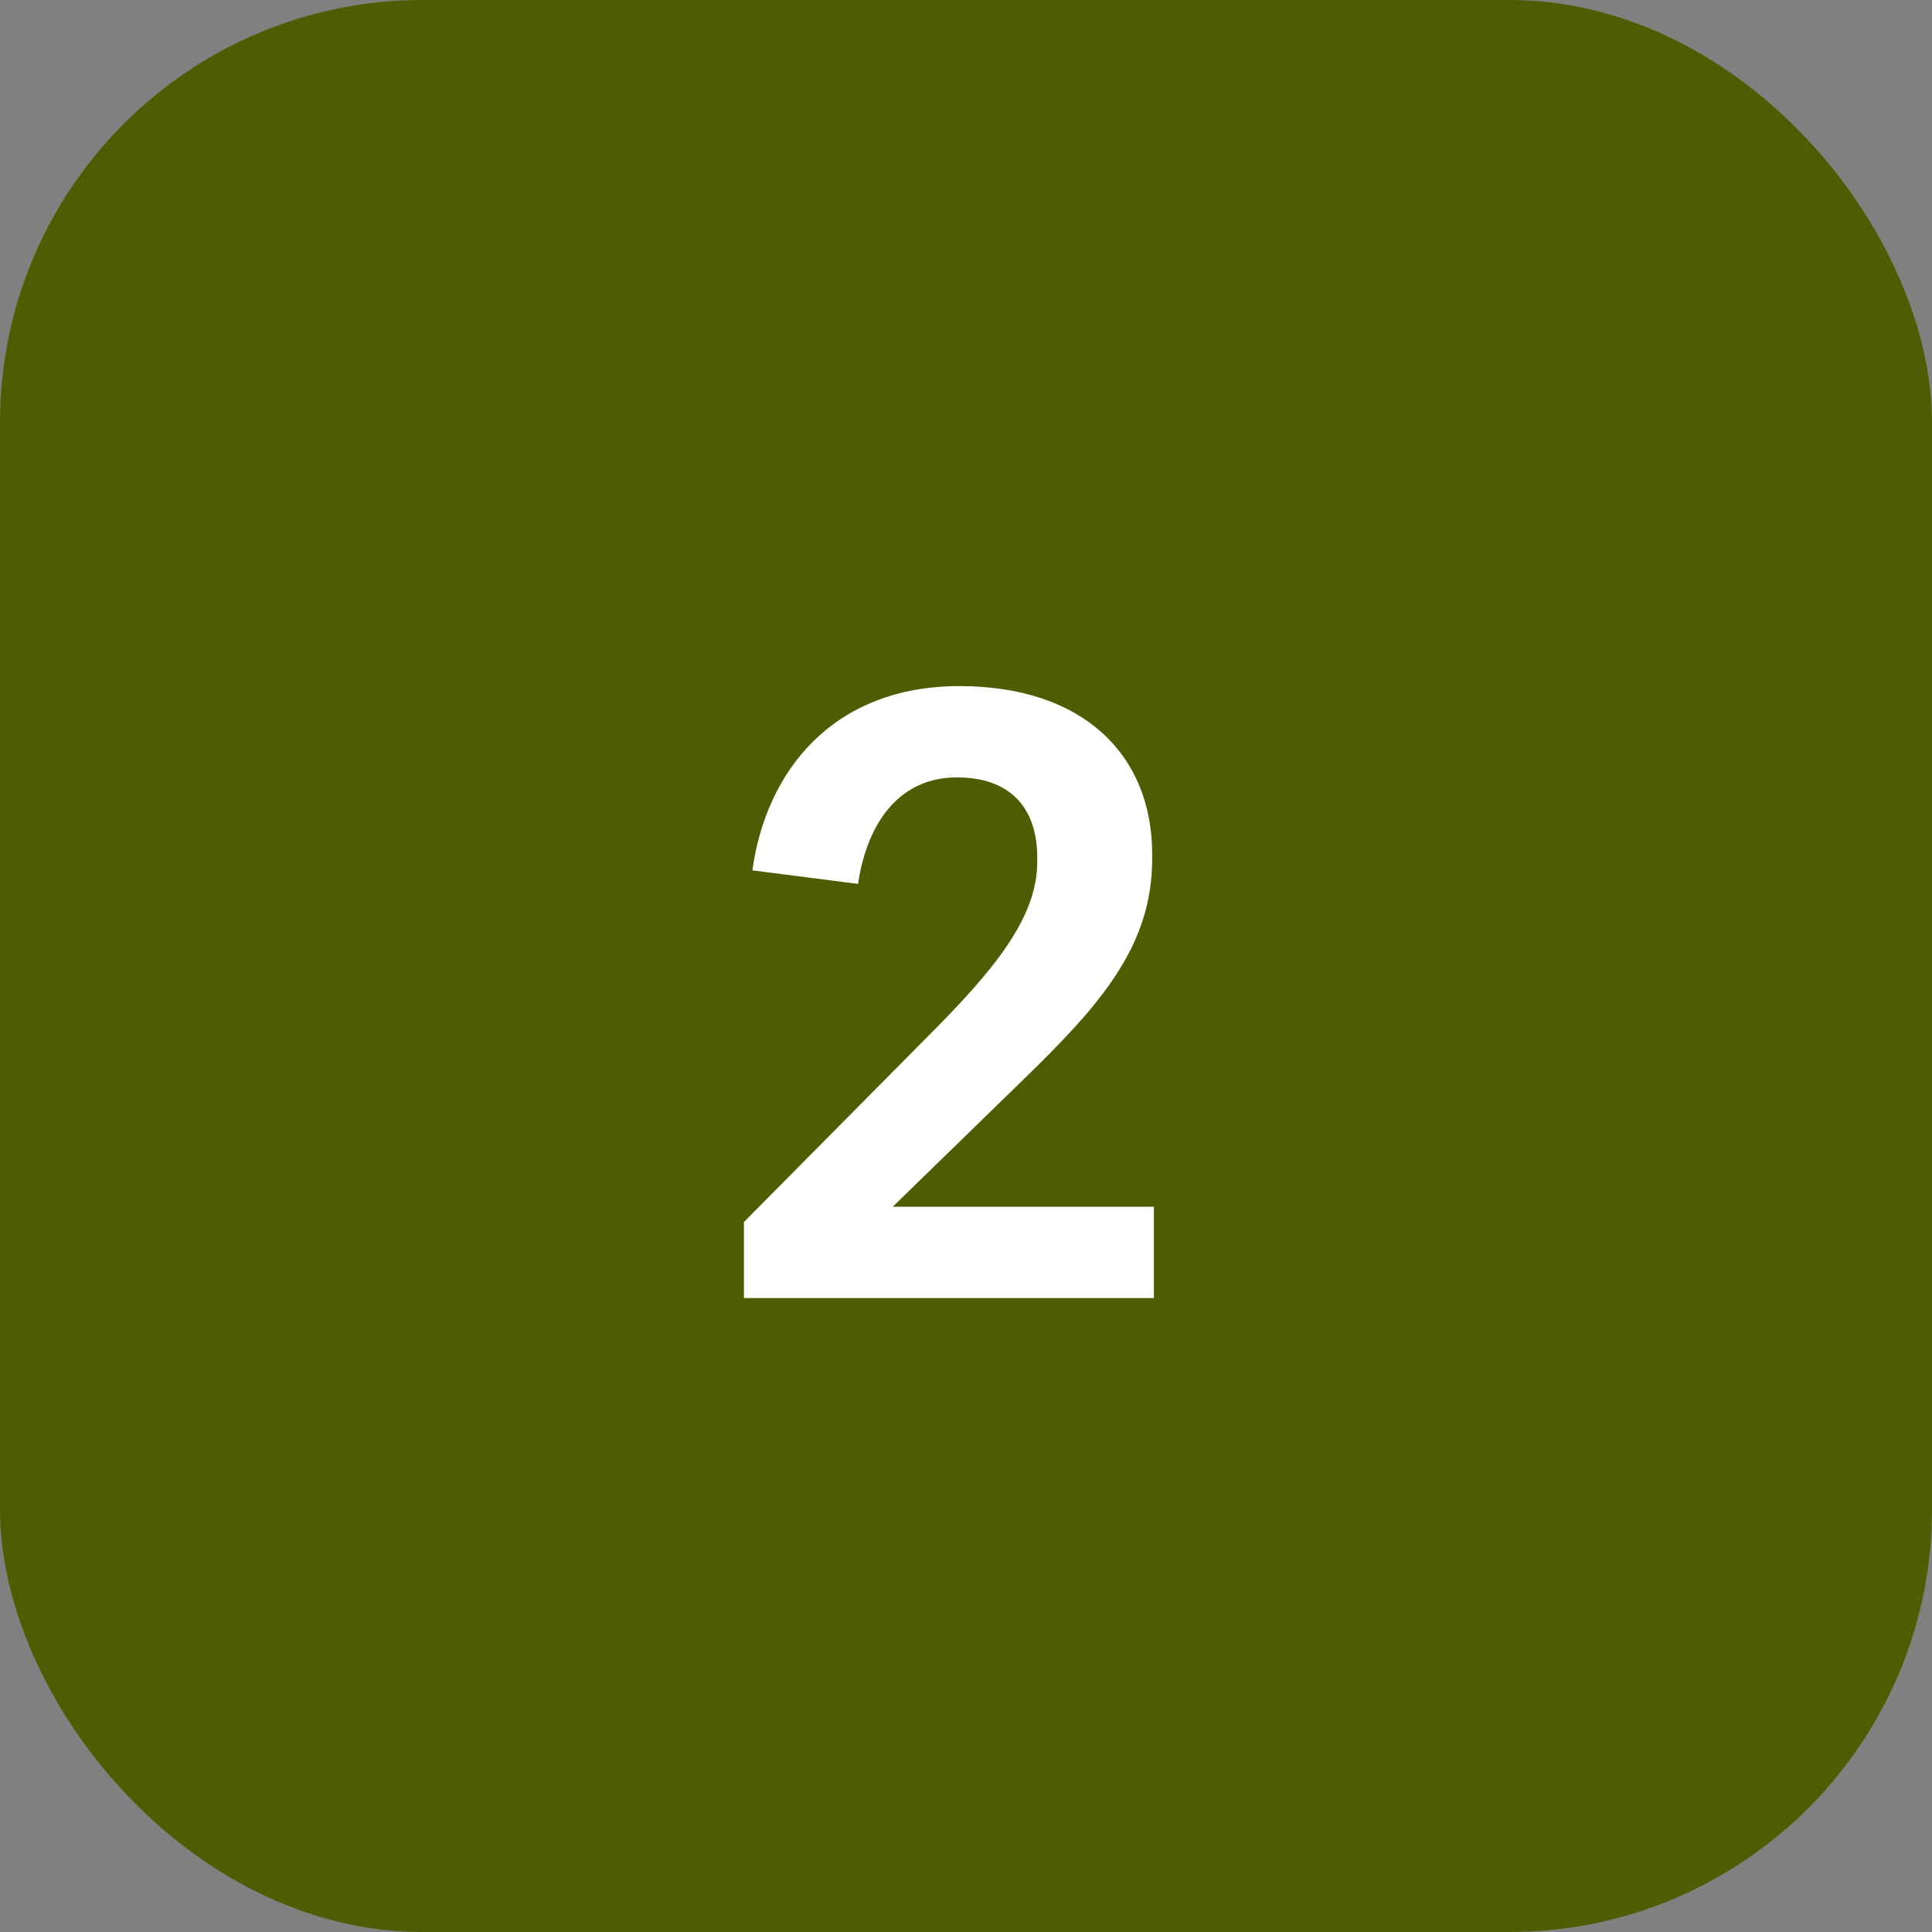 <svg width="64" height="64" viewBox="0 0 64 64" fill="none" xmlns="http://www.w3.org/2000/svg">
<rect x="0" y="0" width="64" height="64" fill="#808080" stroke="none"/>
<rect width="64" height="64" rx="14" fill="#4D5D01"/>
<path d="M38.224 39.976V43H24.644V40.48L30.72 34.348C32.932 32.136 34.36 30.4 34.36 28.552V28.412C34.36 26.732 33.436 25.752 31.7 25.752C29.824 25.752 28.732 27.208 28.424 29.28L24.924 28.832C25.372 25.556 27.584 22.728 31.784 22.728C35.872 22.728 38.168 24.996 38.168 28.3V28.44C38.168 31.352 36.46 33.284 33.8 35.86L29.572 39.976H38.224Z" fill="white"/>
</svg>
